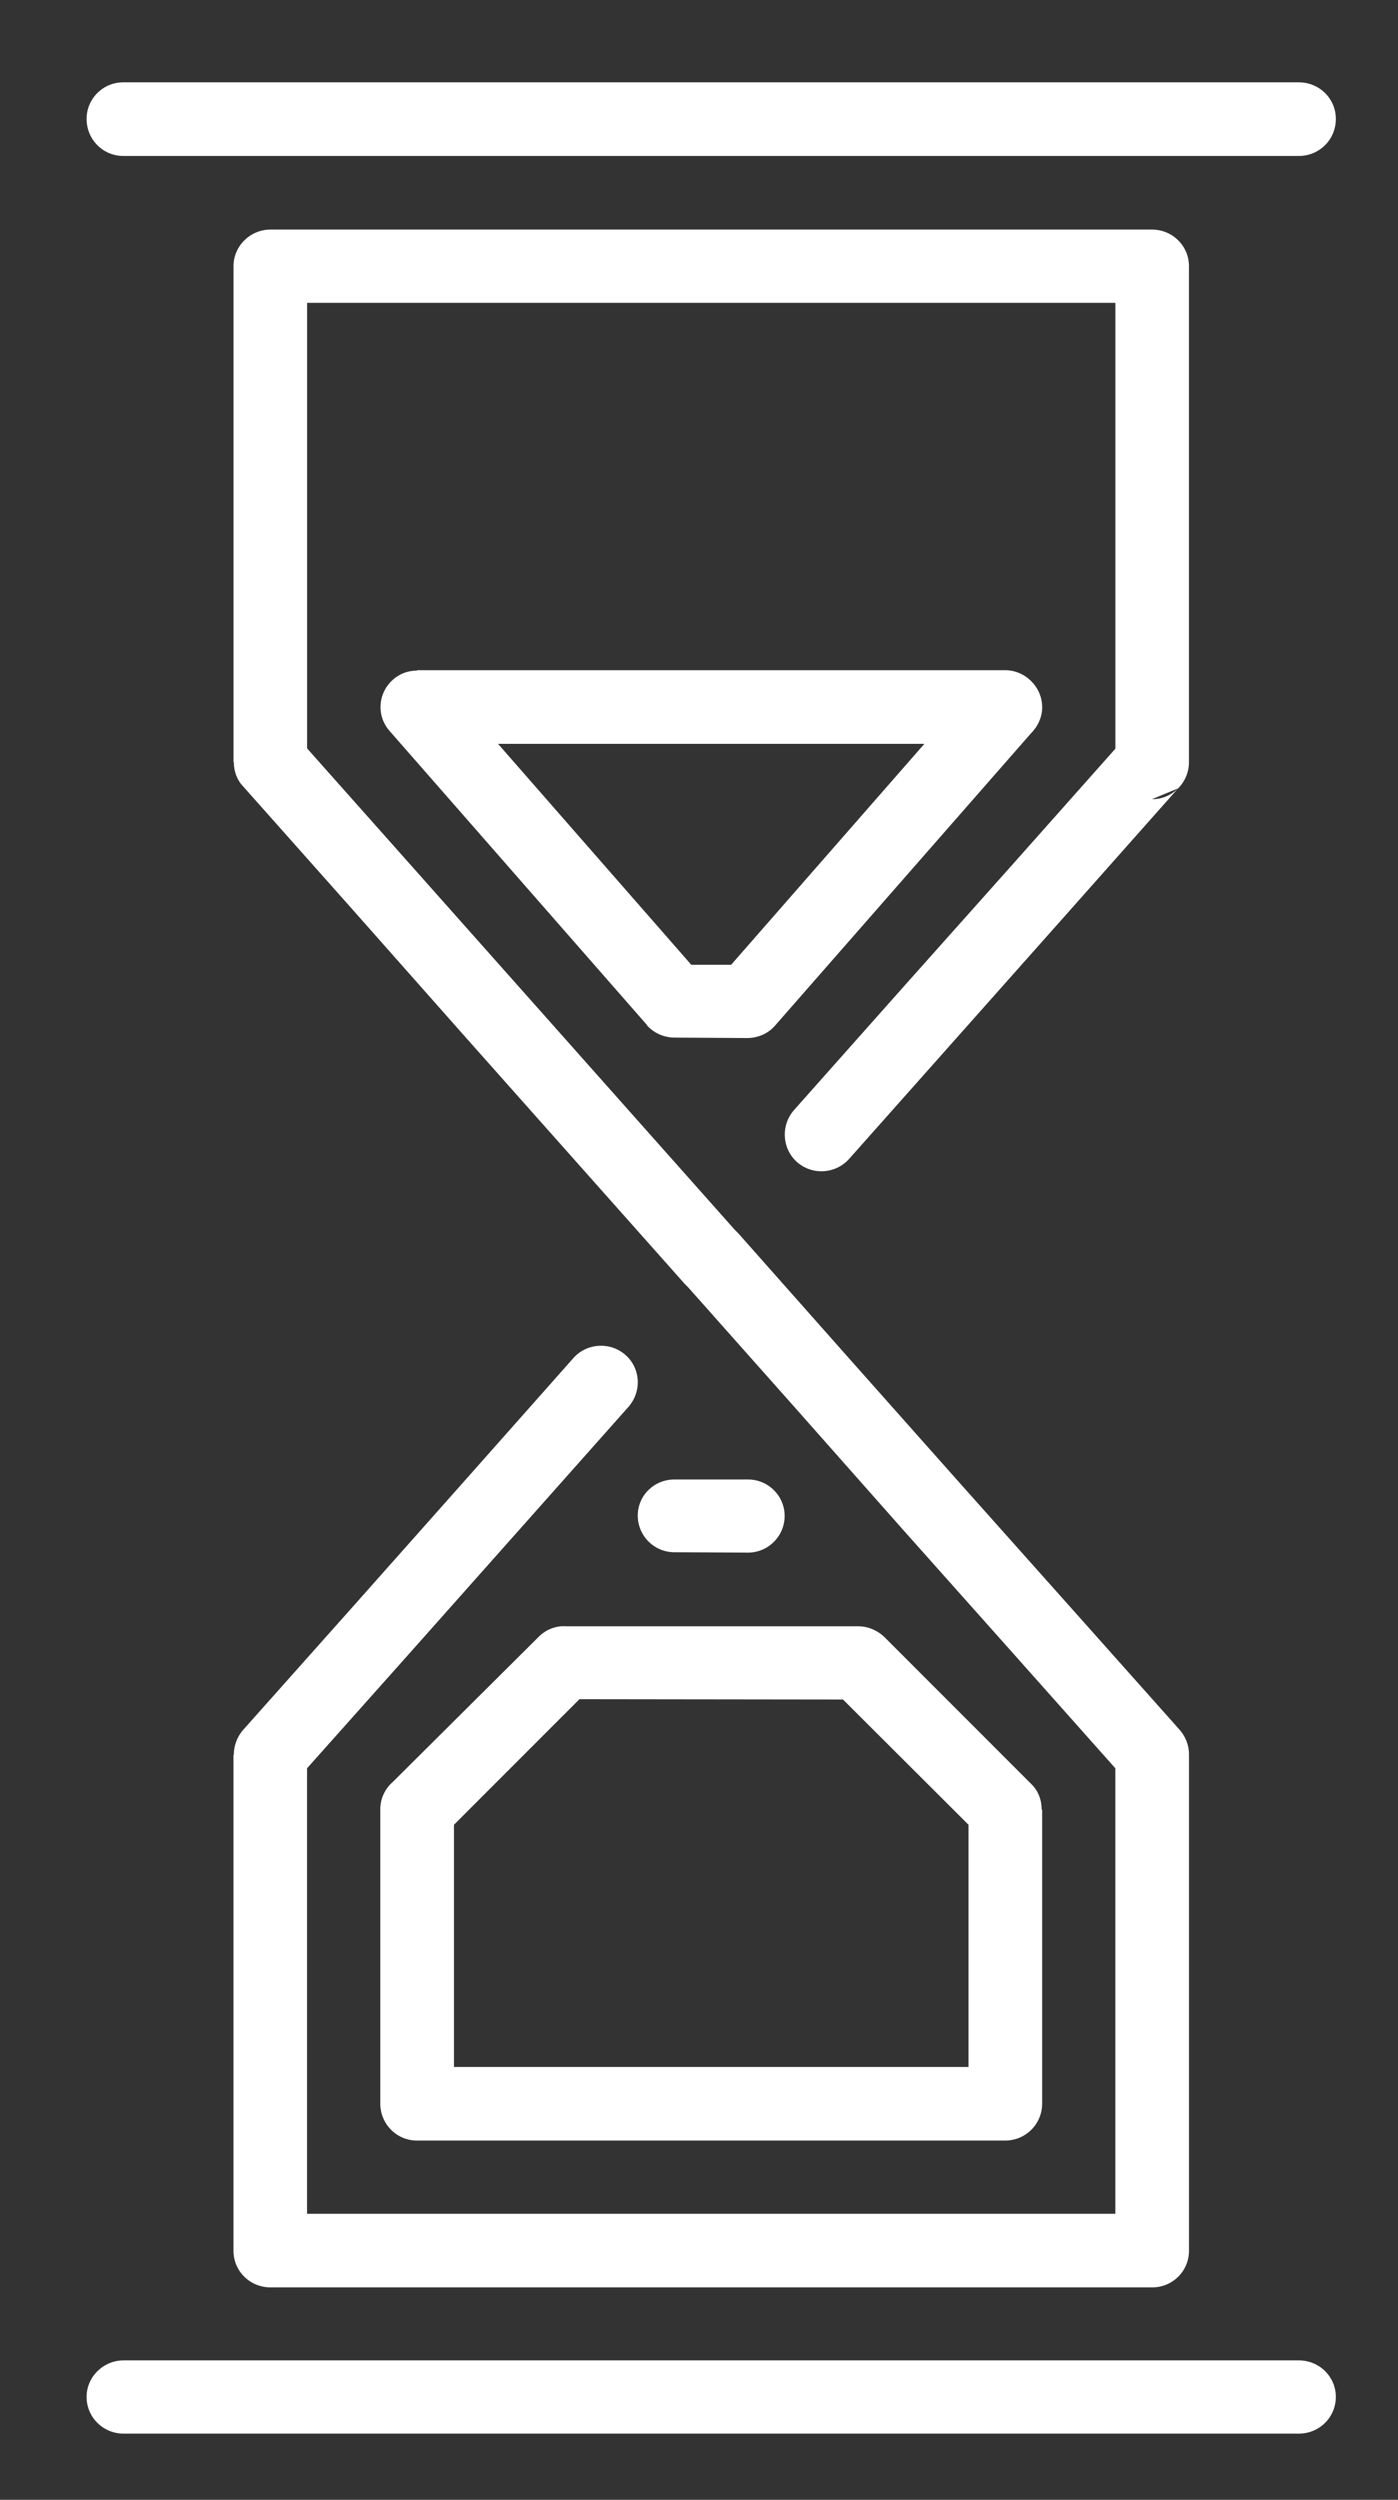 <?xml version="1.0" encoding="utf-8"?>
<!-- Generator: Adobe Illustrator 15.0.0, SVG Export Plug-In . SVG Version: 6.00 Build 0)  -->
<!DOCTYPE svg PUBLIC "-//W3C//DTD SVG 1.1//EN" "http://www.w3.org/Graphics/SVG/1.1/DTD/svg11.dtd">
<svg version="1.1" id="Livello_1" xmlns="http://www.w3.org/2000/svg" xmlns:xlink="http://www.w3.org/1999/xlink" x="0px" y="0px"
	 width="41.25px" height="73.75px" viewBox="0 0 41.25 73.75" enable-background="new 0 0 41.25 73.75" xml:space="preserve">
<rect x="0" y="0" width="41.25" height="73.75" fill="#333333" stroke="none"/>
<g>
	<g>
		<path fill-rule="evenodd" clip-rule="evenodd" fill="#FFFFFF" d="M3.635,4.601c-0.596,0-1.08-0.485-1.08-1.093
			c0-0.596,0.484-1.079,1.08-1.079h34.689c0.607,0,1.092,0.483,1.092,1.079c0,0.607-0.484,1.093-1.092,1.093H3.635z M3.635,4.601"/>
		<path fill-rule="evenodd" clip-rule="evenodd" fill="#FFFFFF" d="M3.648,71.797c-0.608,0-1.093-0.486-1.093-1.083
			c0-0.595,0.496-1.078,1.093-1.078h34.676c0.607,0,1.092,0.483,1.092,1.078c0,0.597-0.484,1.083-1.092,1.083H3.648z M3.648,71.797"
			/>
		<path fill-rule="evenodd" clip-rule="evenodd" fill="#FFFFFF" d="M21.795,36.411c0.398,0.442,0.354,1.126-0.088,1.522
			c-0.451,0.396-1.135,0.363-1.533-0.089l-6.506-7.321l-3.24-3.661l-3.253-3.661c-0.188-0.196-0.275-0.451-0.275-0.716h-0.01V7.853
			c0-0.597,0.495-1.08,1.09-1.08H33.99c0.607,0,1.092,0.483,1.092,1.08v14.633c0,0.296-0.121,0.573-0.32,0.772l-3.207,3.615
			l-6.506,7.323c-0.398,0.439-1.08,0.484-1.533,0.087c-0.441-0.396-0.484-1.08-0.088-1.533l3.252-3.661l3.252-3.647l2.979-3.354
			V8.934H9.061v13.145l2.977,3.35L21.795,36.411z M34.762,23.258l-0.771,0.32C34.299,23.578,34.564,23.455,34.762,23.258
			L34.762,23.258z M34.762,23.258"/>
		<path fill-rule="evenodd" clip-rule="evenodd" fill="#FFFFFF" d="M16.922,40.062c0.396-0.441,1.08-0.484,1.533-0.089
			c0.451,0.396,0.484,1.083,0.088,1.533l-6.506,7.322l-2.977,3.34v13.143h23.85V52.168l-2.979-3.349L26.68,45.17l-3.242-3.664
			l-3.252-3.661c-0.398-0.44-0.363-1.123,0.088-1.521c0.441-0.397,1.125-0.366,1.533,0.087l3.242,3.66l3.252,3.661l3.254,3.65
			l3.221,3.616c0.186,0.198,0.307,0.464,0.307,0.763v14.642c0,0.597-0.484,1.079-1.08,1.079H7.979c-0.605,0-1.09-0.482-1.09-1.079
			V51.771h0.01c0-0.251,0.088-0.518,0.266-0.725l3.251-3.651l3.252-3.662L16.922,40.062z M16.922,40.062"/>
		<path fill-rule="evenodd" clip-rule="evenodd" fill="#FFFFFF" d="M22.072,43.648c0.594,0,1.08,0.481,1.08,1.075
			c0,0.598-0.486,1.082-1.08,1.082l-2.174-0.011c-0.596,0-1.08-0.485-1.08-1.082c0-0.592,0.484-1.064,1.08-1.064H22.072z
			 M22.072,43.648"/>
		<path fill-rule="evenodd" clip-rule="evenodd" fill="#FFFFFF" d="M11.596,52.565l4.301-4.278c0.221-0.221,0.52-0.331,0.816-0.308
			h8.611c0.287,0,0.562,0.12,0.762,0.308l4.332,4.334c0.221,0.209,0.318,0.484,0.318,0.77h0.014v8.669
			c0,0.604-0.486,1.091-1.094,1.091H12.303c-0.596,0-1.082-0.486-1.082-1.091v-8.68C11.221,53.053,11.365,52.764,11.596,52.565
			L11.596,52.565z M17.098,50.129l-3.703,3.705v7.146h15.182v-7.146l-3.703-3.695L17.098,50.129z M17.098,50.129"/>
		<path fill-rule="evenodd" clip-rule="evenodd" fill="#FFFFFF" d="M12.303,19.772h17.354c0.594,0,1.094,0.497,1.094,1.093
			c0,0.298-0.133,0.573-0.332,0.771l-7.541,8.611c-0.221,0.264-0.553,0.387-0.871,0.377l-2.107-0.013
			c-0.318,0-0.617-0.143-0.814-0.364h0.01l-7.596-8.677c-0.398-0.443-0.354-1.126,0.098-1.521c0.199-0.179,0.453-0.265,0.707-0.265
			V19.772z M27.275,21.945h-12.58l5.701,6.517h1.178L27.275,21.945z M27.275,21.945"/>
	</g>
</g>
</svg>
